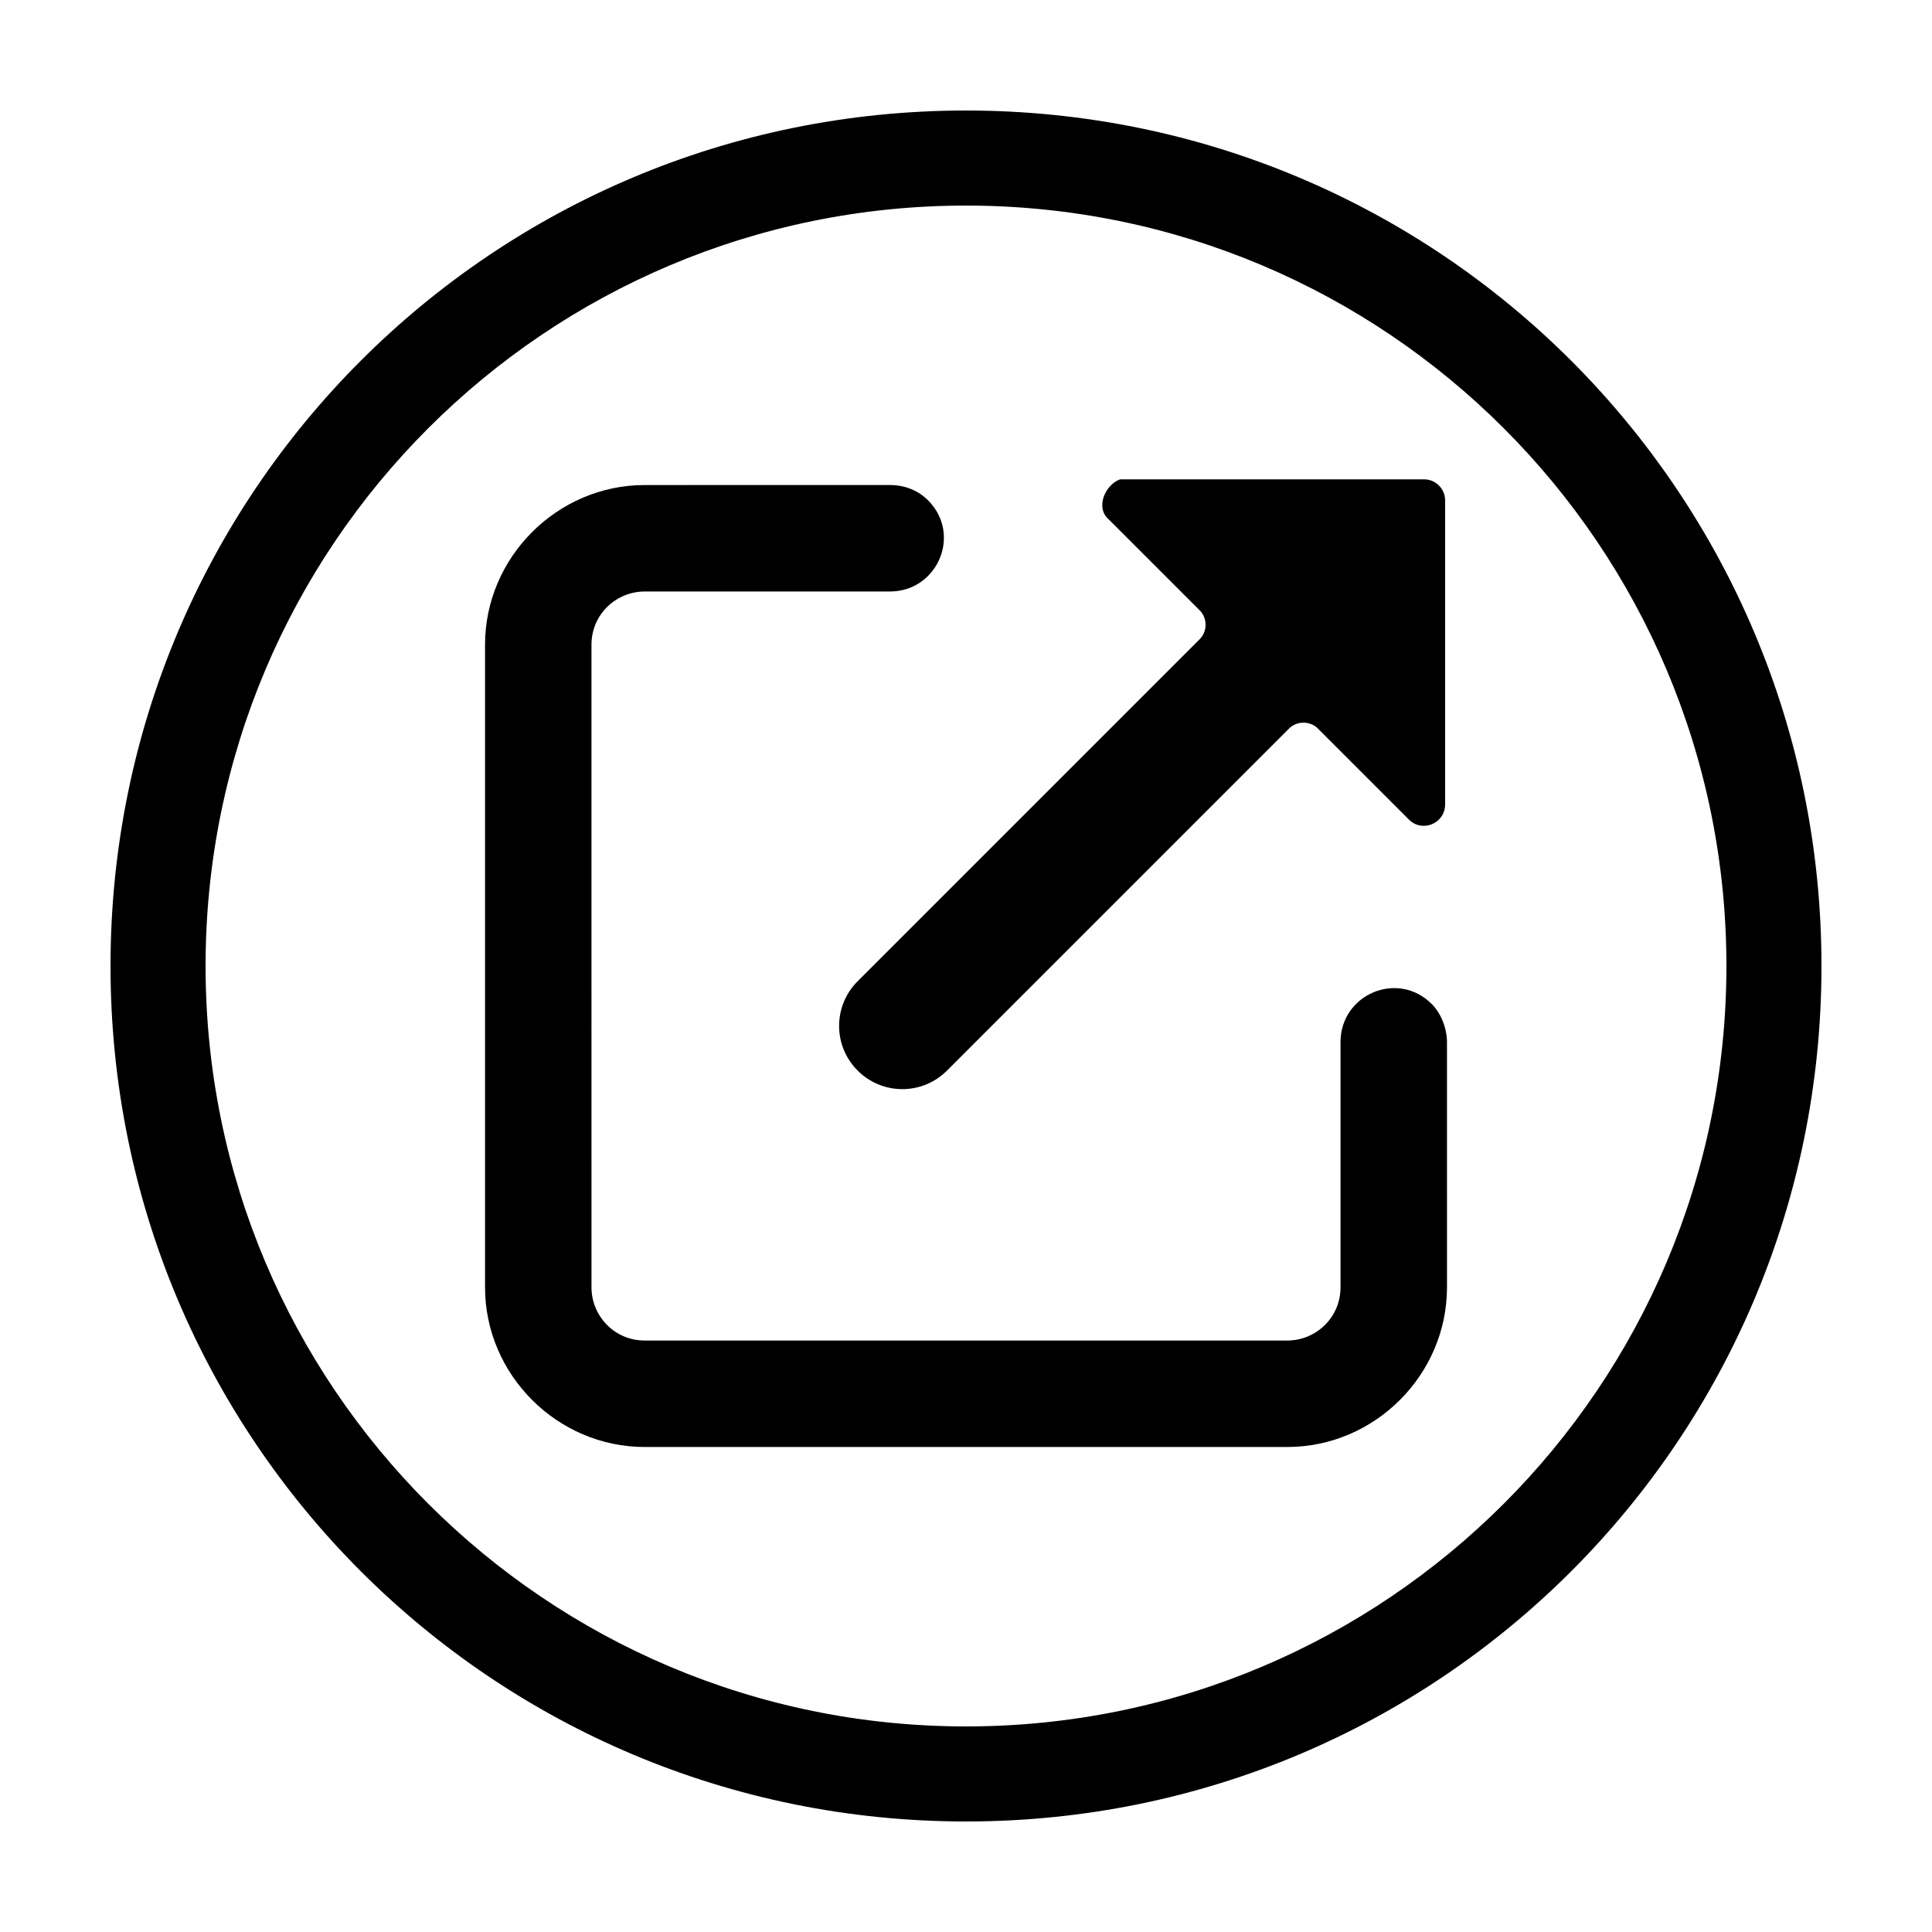 <?xml version="1.0" encoding="UTF-8"?>
<!-- Uploaded to: SVG Repo, www.svgrepo.com, Generator: SVG Repo Mixer Tools -->
<svg fill="#000000" width="800px" height="800px" version="1.1" viewBox="144 144 512 512" xmlns="http://www.w3.org/2000/svg">
 <g>
  <path d="m400 198.48c111.34 0 201.52 90.184 201.52 201.52s-90.184 201.52-201.52 201.52c-111.34 0-201.52-90.184-201.52-201.52 0-111.34 90.18-201.52 201.52-201.52m0-25.191c-125.45 0-226.71 101.27-226.71 226.71s101.27 226.71 226.71 226.71 226.71-101.27 226.71-226.71c-0.004-125.45-101.27-226.71-226.71-226.71z"/>
  <path d="m314.86 272.54c-23.176 0-42.32 19.145-42.32 42.32v170.29c0 23.176 19.145 42.32 42.32 42.32h170.29c23.176 0 42.32-19.145 42.32-42.32l-0.004-64.992c0-3.527-1.512-7.559-4.031-10.078-9.07-9.07-24.184-2.519-24.184 10.078v64.992c0 8.062-6.551 14.105-14.105 14.105h-170.29c-8.062 0-14.105-6.551-14.105-14.105l-0.004-170.29c0-8.062 6.551-14.105 14.105-14.105l64.996-0.004c12.594 0 19.145-15.113 10.078-24.184-2.519-2.519-6.047-4.031-10.078-4.031zm122.93 9.066 24.184 24.184c2.016 2.016 2.016 5.543 0 7.559l-90.688 90.688c-6.551 6.551-6.551 17.129 0 23.68 6.551 6.551 17.129 6.551 23.68 0l90.688-90.688c2.016-2.016 5.543-2.016 7.559 0l24.184 24.184c3.527 3.527 9.574 1.008 9.574-4.031v-80.609c0-3.023-2.519-5.543-5.543-5.543h-80.609c-4.035 1.512-6.555 7.559-3.027 10.578z"/>
 </g>
</svg>